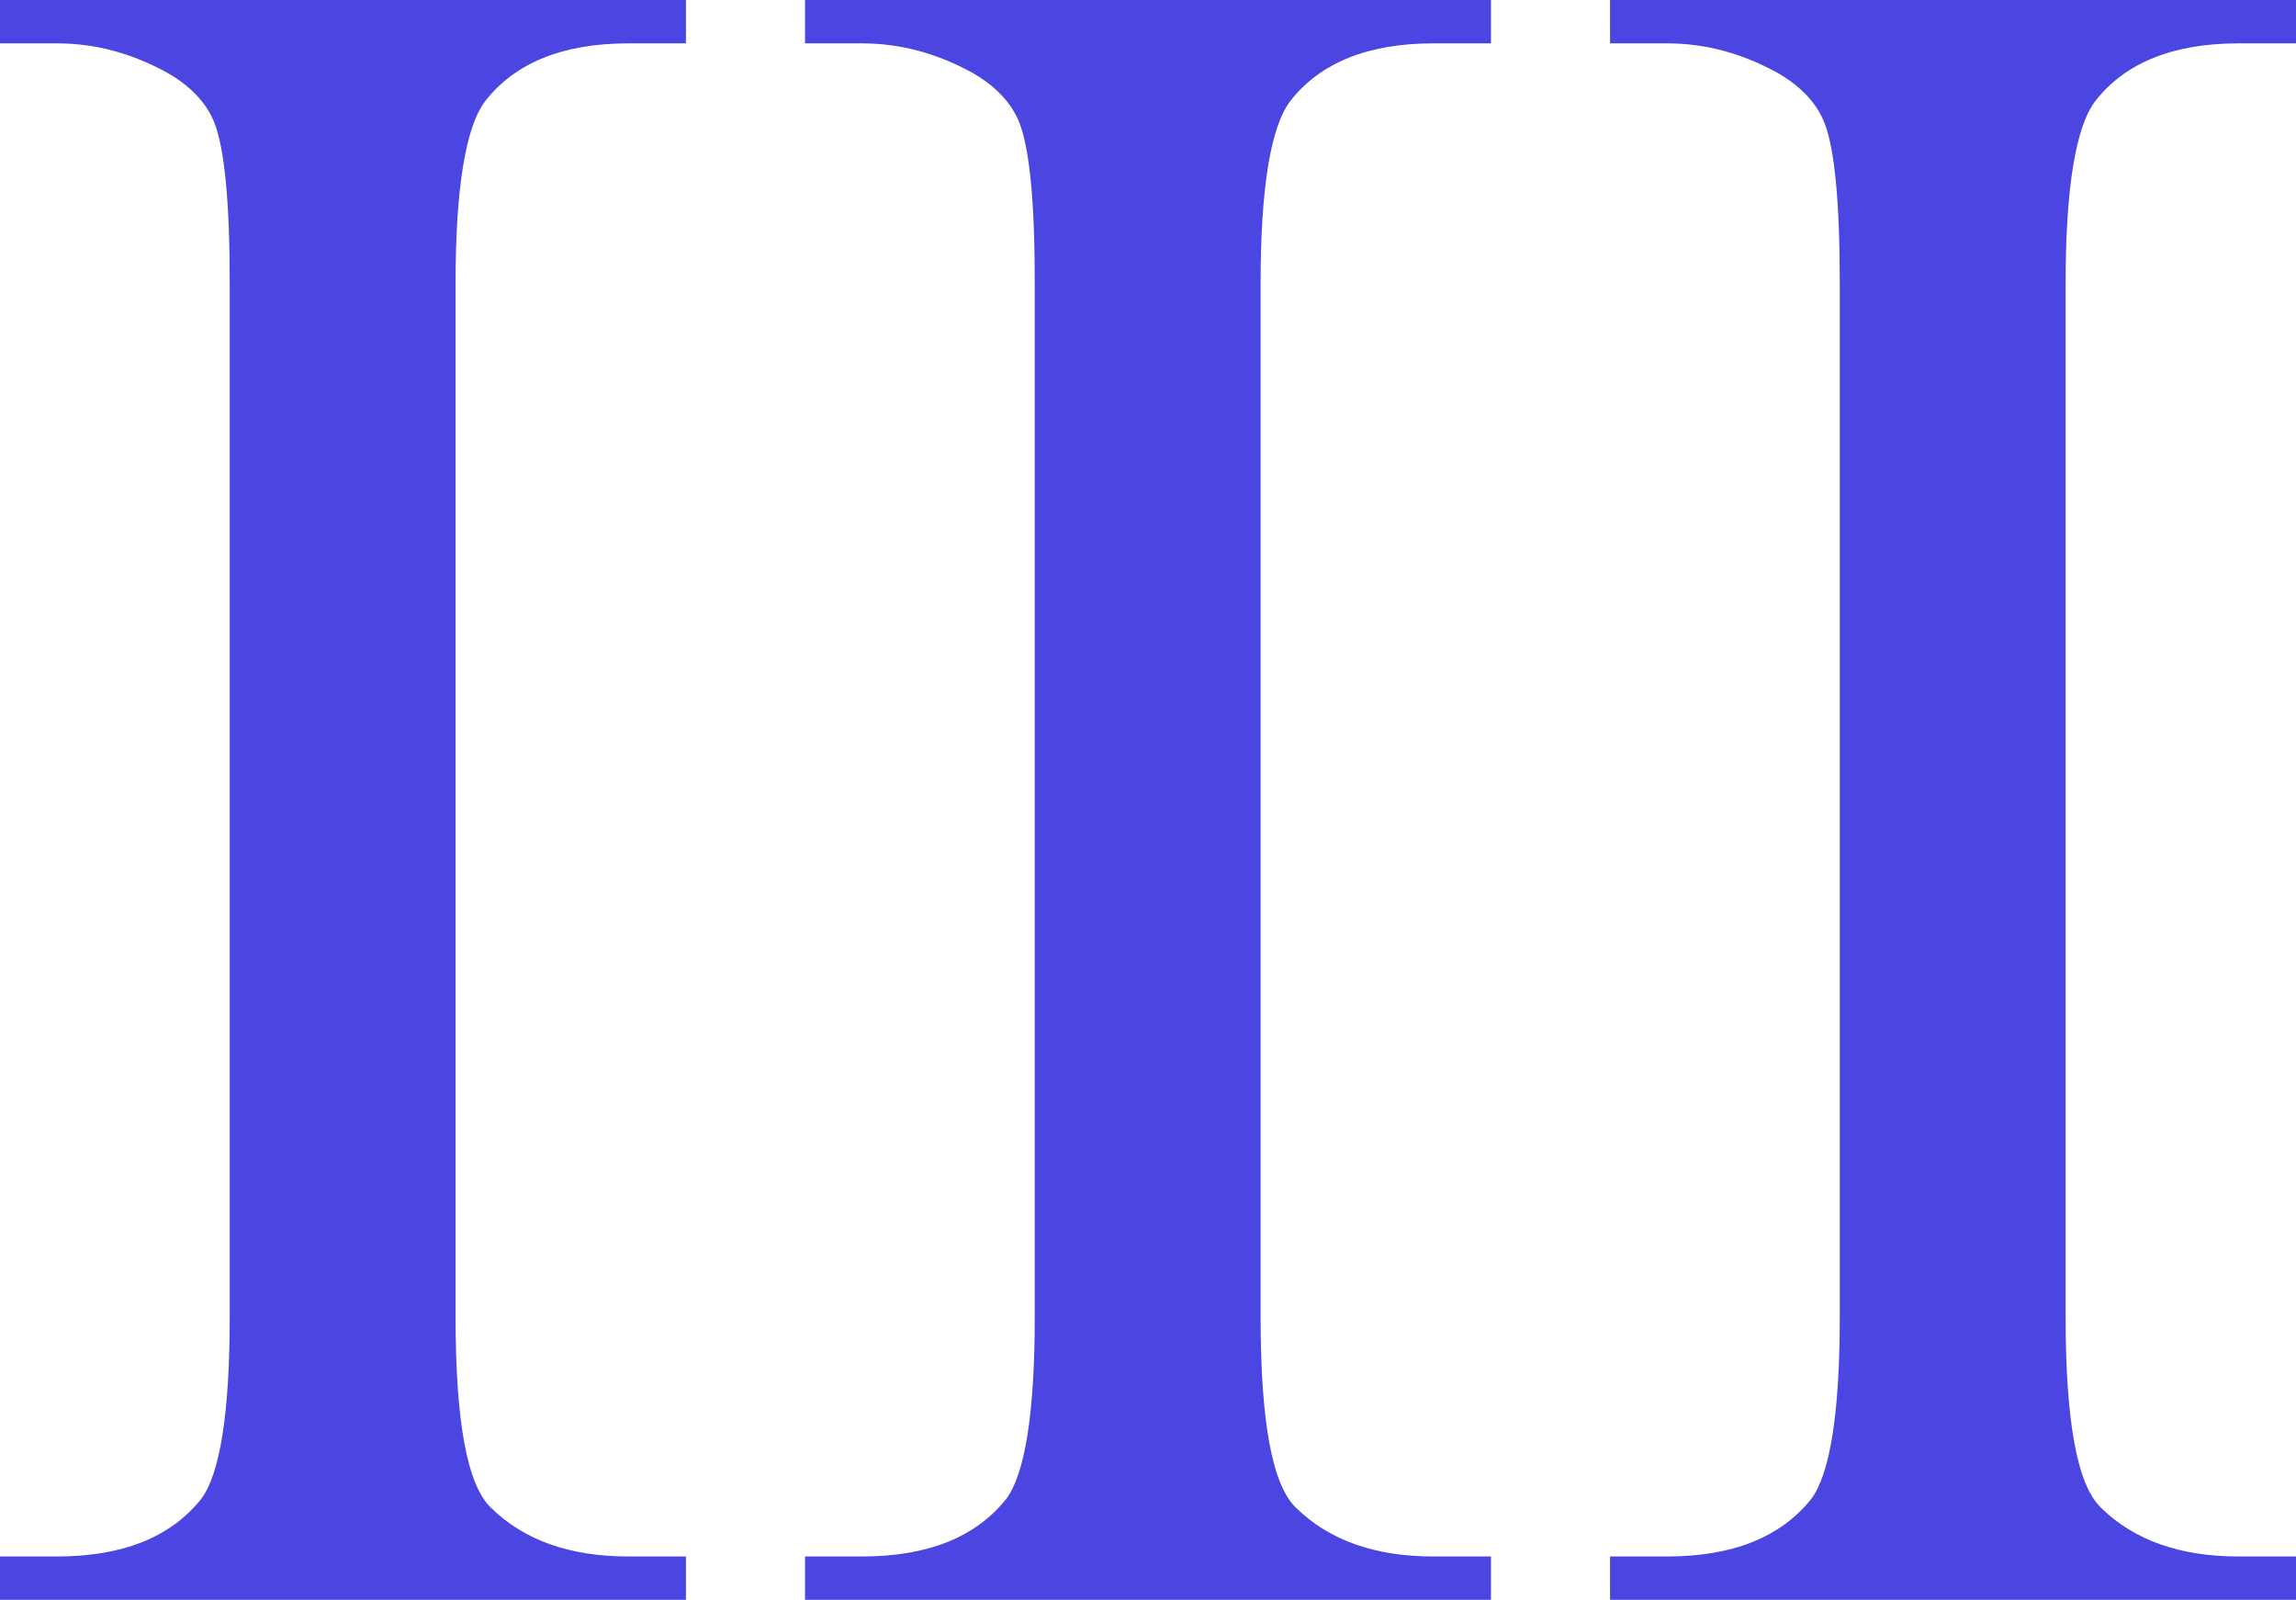 <?xml version="1.0" encoding="UTF-8" standalone="no"?><svg xmlns="http://www.w3.org/2000/svg" xmlns:xlink="http://www.w3.org/1999/xlink" fill="#000000" height="247.2" preserveAspectRatio="xMidYMid meet" version="1" viewBox="72.6 126.4 354.8 247.2" width="354.8" zoomAndPan="magnify"><g fill="#4b45e1" id="change1_1"><path d="M178.6,366.9v6.7h-106v-6.7h8.8c10.2,0,17.6-3,22.3-8.9c2.9-3.9,4.4-13.3,4.4-28.1V170.1 c0-12.5-0.8-20.8-2.4-24.8c-1.2-3-3.7-5.7-7.5-7.8c-5.4-2.9-10.9-4.4-16.8-4.4h-8.8v-6.7h106v6.7h-8.9c-10.1,0-17.5,3-22.1,8.9 c-3,3.9-4.6,13.3-4.6,28.1v159.8c0,16.2,1.8,26,5.5,29.5c5.1,5,12.2,7.5,21.2,7.5H178.6z"/><path d="M303,366.9v6.7H197v-6.7h8.8c10.2,0,17.6-3,22.3-8.9c2.9-3.9,4.4-13.3,4.4-28.1V170.1 c0-12.5-0.8-20.8-2.4-24.8c-1.2-3-3.7-5.7-7.5-7.8c-5.4-2.9-10.9-4.4-16.8-4.4H197v-6.7h106v6.7h-8.9c-10.1,0-17.5,3-22.1,8.9 c-3,3.9-4.6,13.3-4.6,28.1v159.8c0,16.2,1.8,26,5.5,29.5c5.1,5,12.2,7.5,21.2,7.5H303z"/><path d="M427.4,366.9v6.7h-106v-6.7h8.8c10.2,0,17.6-3,22.3-8.9c2.9-3.9,4.4-13.3,4.4-28.1V170.1 c0-12.5-0.8-20.8-2.4-24.8c-1.2-3-3.7-5.7-7.5-7.8c-5.4-2.9-10.9-4.4-16.8-4.4h-8.8v-6.7h106v6.7h-8.9c-10.1,0-17.5,3-22.1,8.9 c-3,3.9-4.6,13.3-4.6,28.1v159.8c0,16.2,1.8,26,5.5,29.5c5.1,5,12.2,7.5,21.2,7.5H427.4z"/></g></svg>